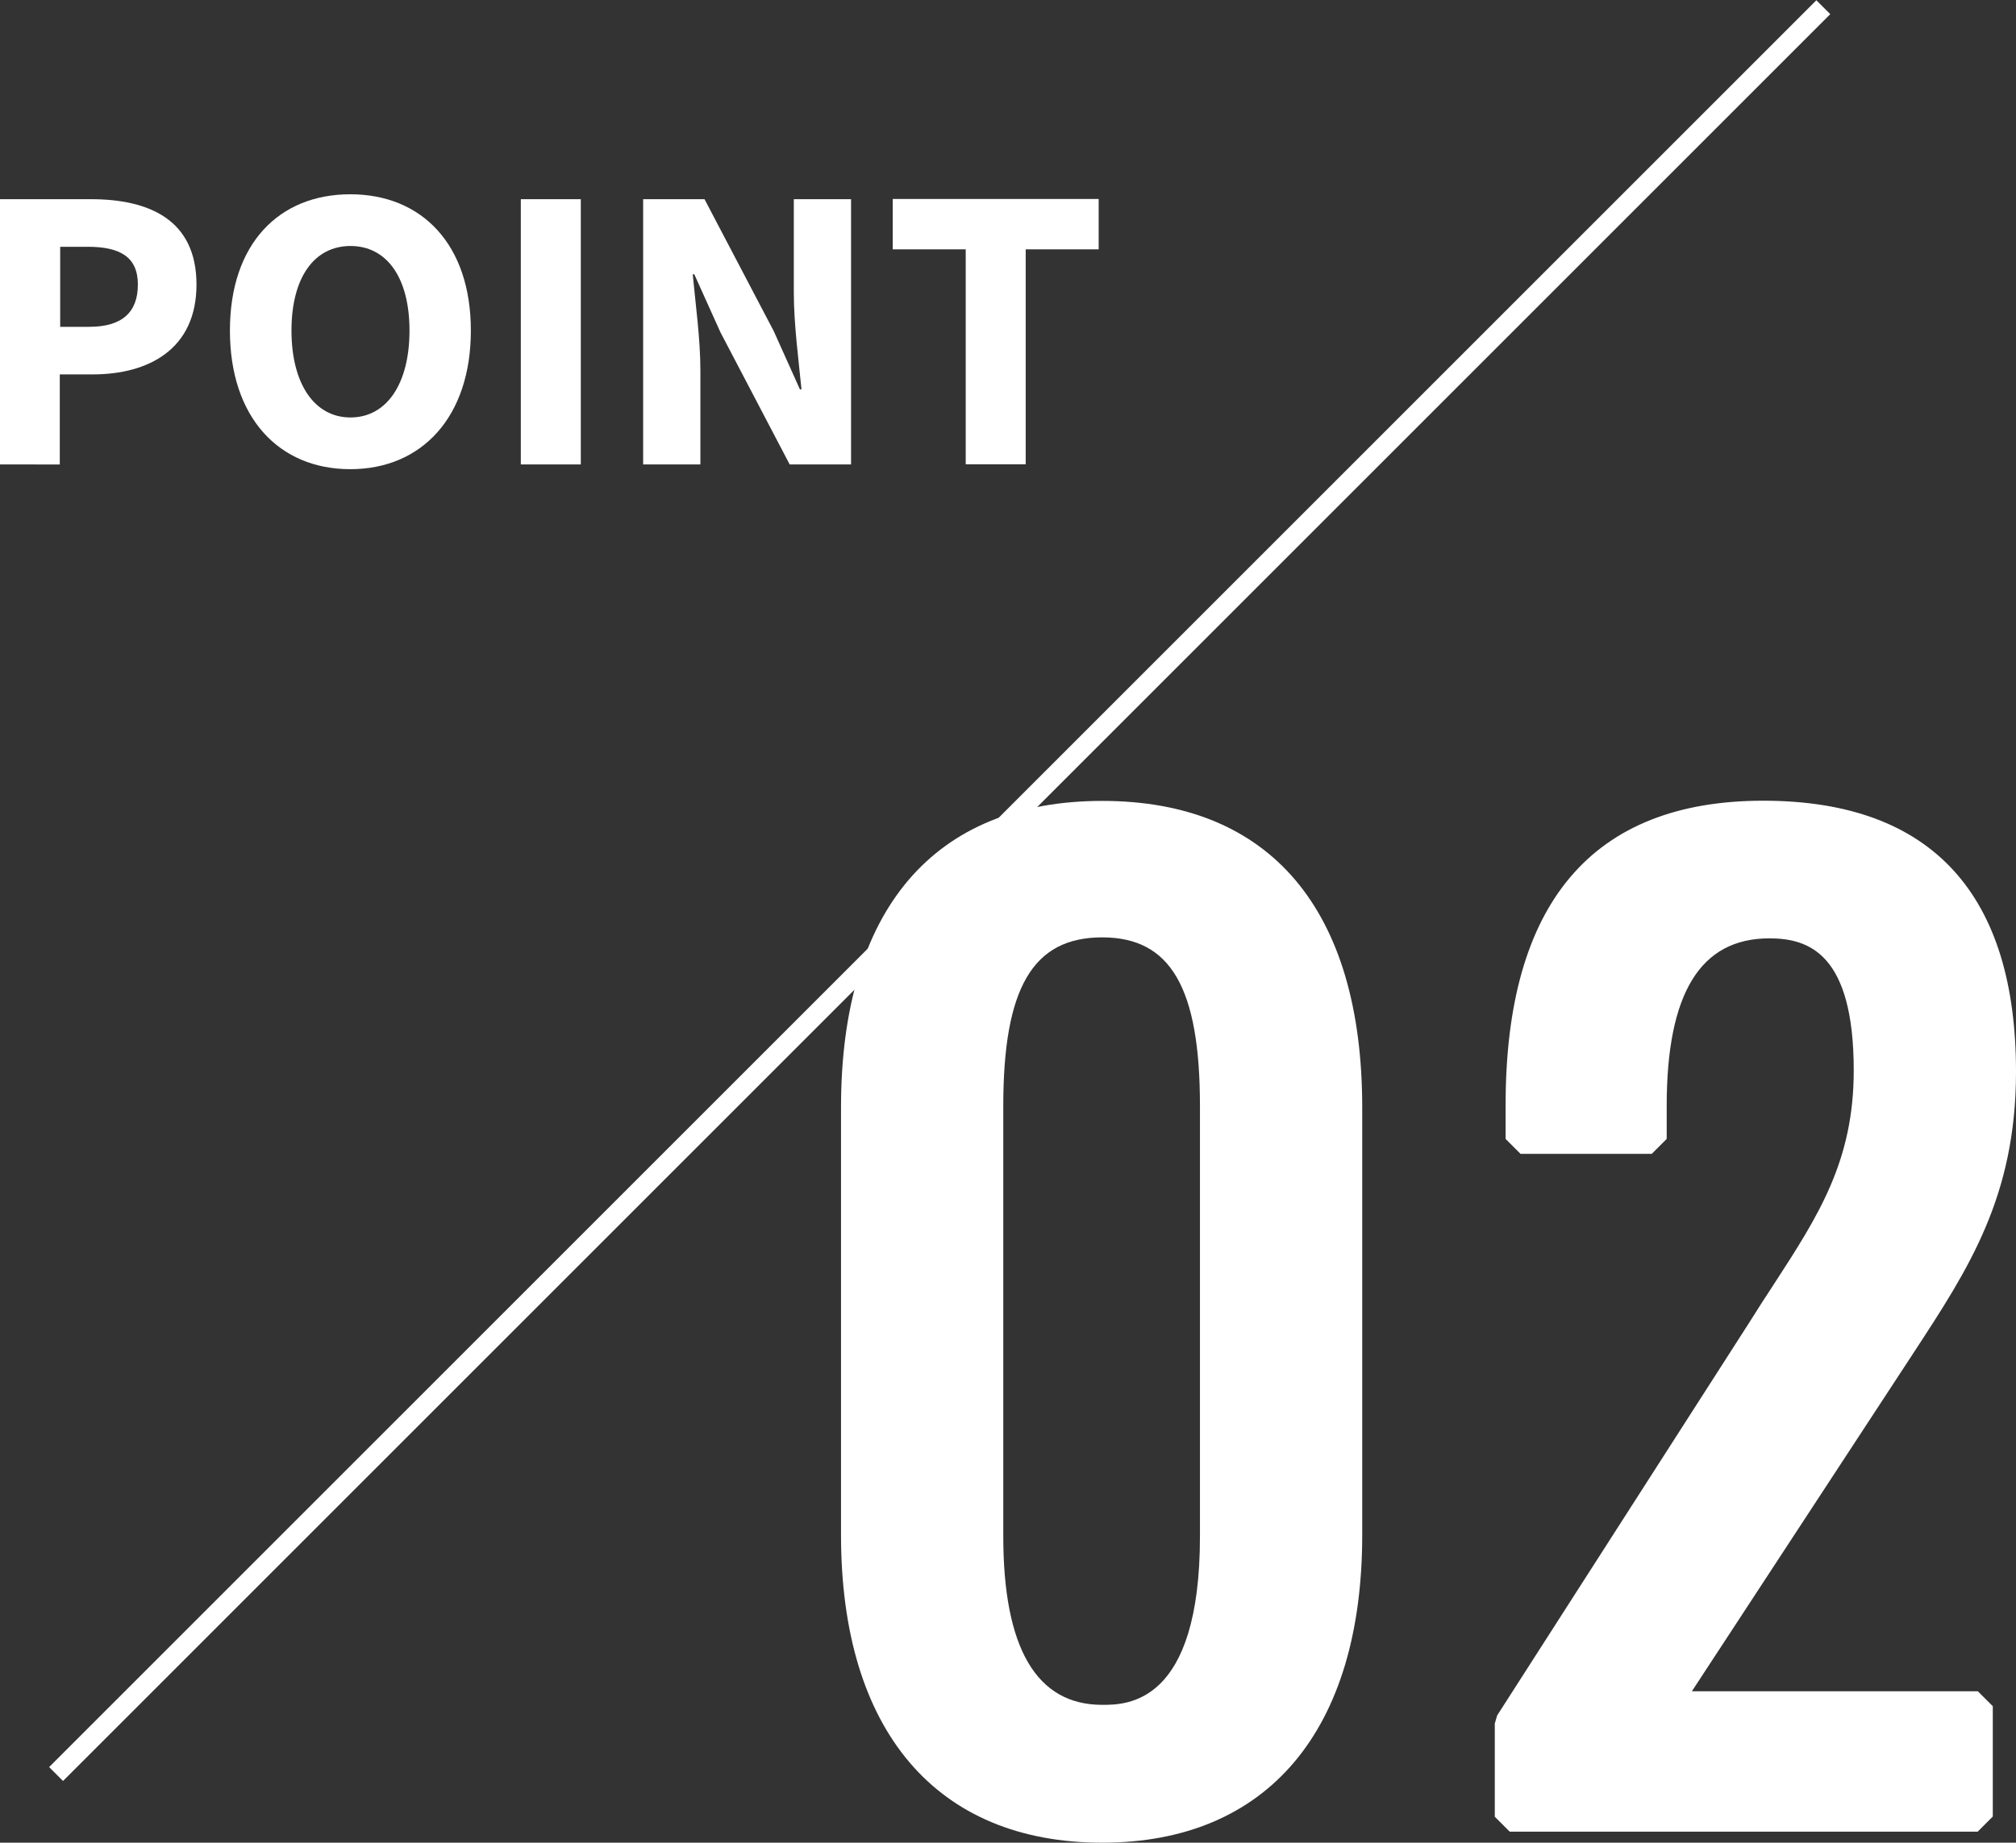 <?xml version="1.0" encoding="UTF-8"?>
<svg id="_レイヤー_1" data-name=" レイヤー 1" xmlns="http://www.w3.org/2000/svg" width="102.5" height="93.71" viewBox="0 0 102.5 93.71">
  <rect x="0" y="0" width="102.5" height="93.71" fill="#333333" stroke="none"/>
  <defs>
    <style>
      .cls-1 {
        fill: #fff;
      }
    </style>
  </defs>
  <rect class="cls-1" x="-15.76" y="44.79" width="127.07" height="1" transform="translate(-18.03 47.05) rotate(-45)"/>
  <g>
    <g>
      <path class="cls-1" d="M43.51,78.06v-21.74c0-8.85,3.74-14.83,12.52-14.83s12.46,5.98,12.46,14.83v21.74c0,8.72-3.86,14.89-12.46,14.89s-12.52-6.23-12.52-14.89ZM61.77,78.12v-21.87c0-4.86-.93-9.34-5.73-9.34s-5.79,4.49-5.79,9.34v21.87c0,4.67,1.12,9.34,5.79,9.34s5.73-4.67,5.73-9.34Z"/>
      <path class="cls-1" d="M56.04,93.71c-8.44,0-13.28-5.7-13.28-15.65v-21.74c0-10.05,4.72-15.59,13.28-15.59s13.22,5.54,13.22,15.59v21.74c0,9.95-4.82,15.65-13.22,15.65ZM56.04,42.25c-9.72,0-11.76,7.65-11.76,14.07v21.74c0,8.98,4.29,14.13,11.76,14.13,10.18,0,11.7-8.85,11.7-14.13v-21.74c0-6.42-2.03-14.07-11.7-14.07ZM56.04,88.23c-2.99,0-6.55-1.75-6.55-10.1v-21.87c0-4.34.68-10.1,6.55-10.1s6.49,5.77,6.49,10.1v21.87c0,6.71-2.18,10.1-6.49,10.1ZM56.04,47.67c-3.53,0-5.03,2.57-5.03,8.58v21.87c0,5.7,1.69,8.58,5.03,8.58,1.23,0,4.97,0,4.97-8.58v-21.87c0-6.02-1.49-8.58-4.97-8.58Z"/>
    </g>
    <g>
      <path class="cls-1" d="M76.76,87.65l12.83-20c2.8-4.49,5.42-7.54,5.42-13.21,0-4.61-1.31-7.48-5.05-7.48-4.8,0-5.98,4.49-5.98,9.28v1.68h-6.67v-1.74c0-9.03,3.36-14.7,12.34-14.7,8.1,0,12.09,4.86,12.09,13.02,0,6.48-2.62,10.09-5.54,14.58l-11.59,17.69h15.95v5.61h-23.8v-4.74Z"/>
      <path class="cls-1" d="M100.56,93.15h-23.8l-.76-.76v-4.74l.12-.41,12.83-20c.41-.66.82-1.29,1.22-1.9,2.28-3.51,4.08-6.29,4.08-10.9,0-5.95-2.29-6.72-4.29-6.72-3.51,0-5.22,2.79-5.22,8.52v1.68l-.76.76h-6.67l-.76-.76v-1.74c0-10.26,4.41-15.46,13.1-15.46s12.85,4.89,12.85,13.78c0,6.35-2.41,10.02-5.19,14.27l-11.29,17.24h14.54l.76.76v5.61l-.76.76ZM77.52,91.63h22.28v-4.09h-15.19l-.64-1.18,12.06-18.42c2.65-4.04,4.95-7.54,4.95-13.44,0-5.59-1.96-12.26-11.33-12.26-7.9,0-11.58,4.43-11.58,13.94v.98h5.15v-.92c0-6.66,2.27-10.04,6.74-10.04,5.81,0,5.81,6.2,5.81,8.24,0,5.06-2,8.15-4.33,11.72-.39.61-.8,1.23-1.21,1.89l-12.72,19.82v3.75Z"/>
    </g>
  </g>
  <g>
    <path class="cls-1" d="M0,10.13h4.63c2.97,0,5.36,1.06,5.36,4.34s-2.42,4.57-5.28,4.57h-1.67v4.58H0v-13.49ZM4.54,16.62c1.68,0,2.47-.75,2.47-2.15s-.9-1.92-2.55-1.92h-1.4v4.07h1.49-.01Z"/>
    <path class="cls-1" d="M11.69,16.81c0-4.41,2.49-6.93,6.12-6.93s6.13,2.54,6.13,6.93-2.49,7.05-6.13,7.05-6.12-2.64-6.12-7.05ZM20.82,16.81c0-2.7-1.16-4.3-3-4.3s-3,1.6-3,4.3,1.16,4.42,3,4.42,3-1.71,3-4.42Z"/>
    <path class="cls-1" d="M26.48,10.13h3.05v13.49h-3.05s0-13.49,0-13.49Z"/>
    <path class="cls-1" d="M32.7,10.13h3.12l3.52,6.71,1.33,2.96h.08c-.14-1.43-.39-3.32-.39-4.91v-4.76h2.91v13.49h-3.12l-3.52-6.72-1.33-2.95h-.08c.14,1.49.39,3.29.39,4.88v4.79h-2.91s0-13.49,0-13.49Z"/>
    <path class="cls-1" d="M49.1,12.68h-3.71v-2.56h10.47v2.56h-3.71v10.93h-3.05s0-10.93,0-10.93Z"/>
  </g>
</svg>